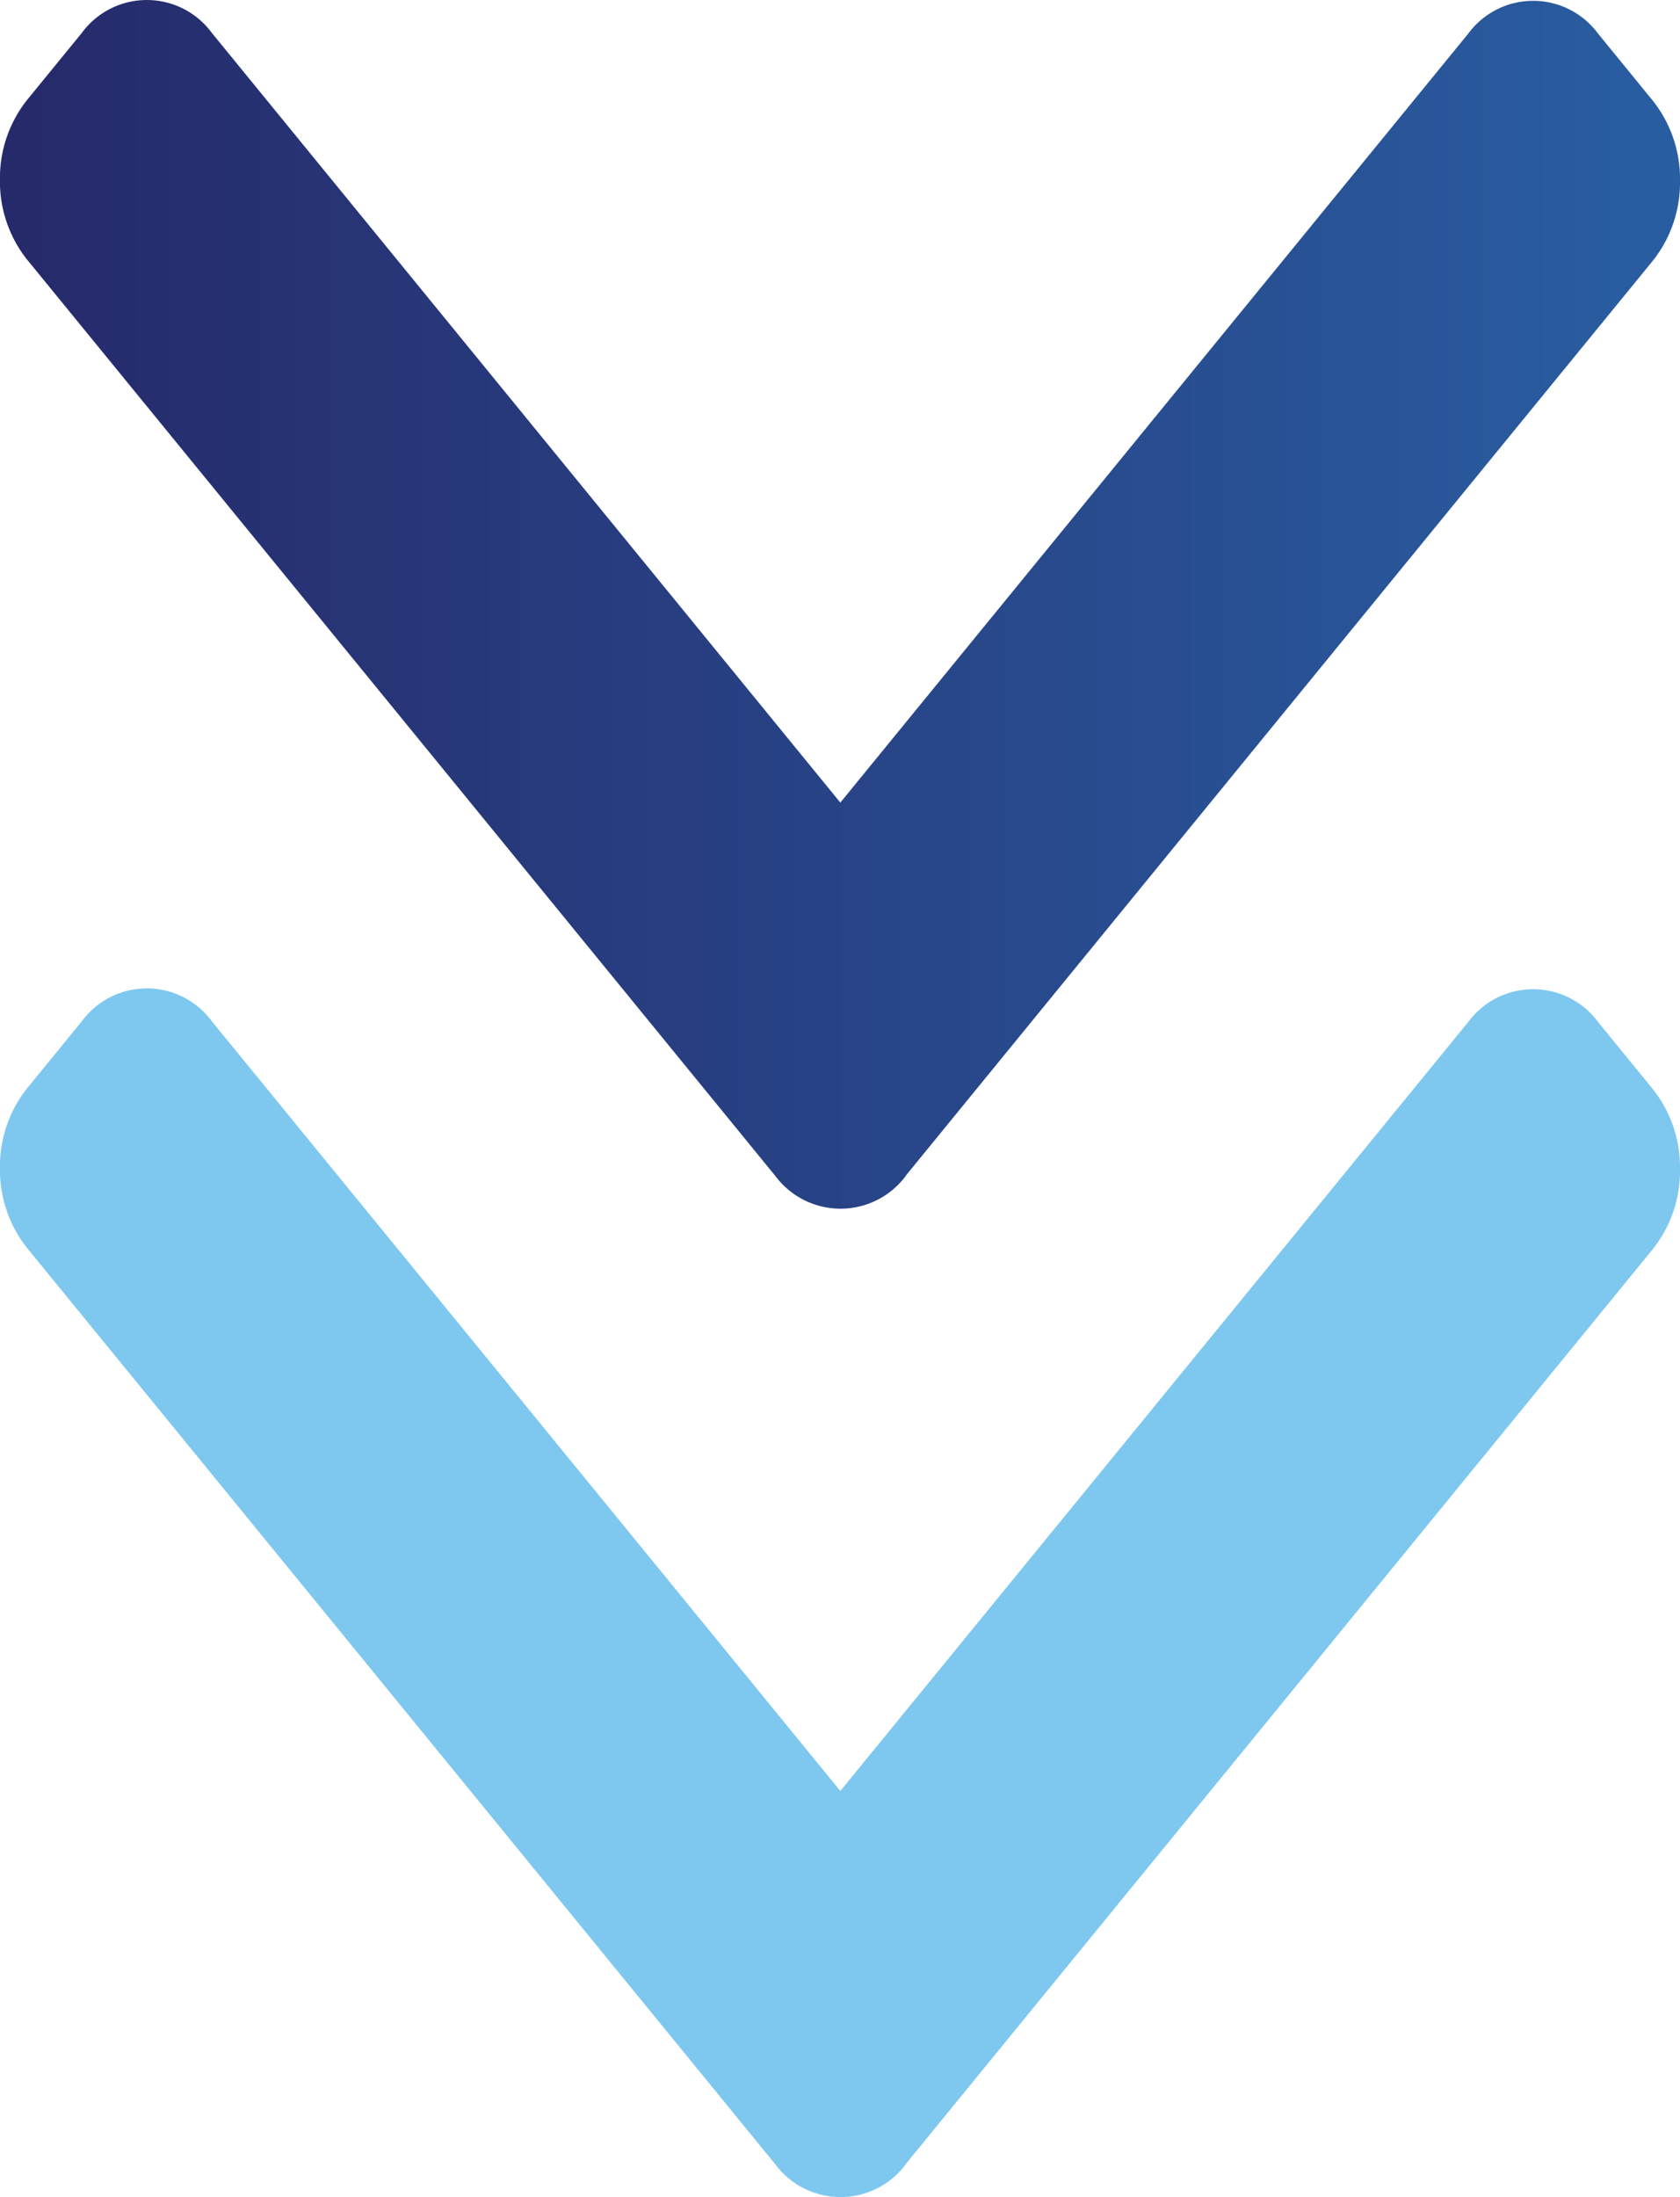 <svg xmlns="http://www.w3.org/2000/svg" xmlns:xlink="http://www.w3.org/1999/xlink" width="33.055" height="43.212" viewBox="0 0 33.055 43.212"><defs><linearGradient id="linear-gradient" x1="0.5" x2="0.5" y2="1" gradientUnits="objectBoundingBox"><stop offset="0" stop-color="#295ea2"></stop><stop offset="1" stop-color="#26296a"></stop></linearGradient></defs><g id="Group_9996" data-name="Group 9996" transform="translate(-943 -1007)"><g id="Group_9981" data-name="Group 9981" transform="translate(976.055 1026.439) rotate(90)"><g id="Group_9962" data-name="Group 9962" transform="translate(0 0)"><path id="Path_4584" data-name="Path 4584" d="M23.128,15.238,5.12.528A2.47,2.47,0,0,0,3.555,0,2.47,2.47,0,0,0,1.989.528L.663,1.611a1.587,1.587,0,0,0,0,2.557L15.785,16.521.647,28.887a1.588,1.588,0,0,0,0,2.558l1.326,1.083a2.471,2.471,0,0,0,1.565.528A2.47,2.47,0,0,0,5.1,32.527L23.128,17.8a1.6,1.6,0,0,0,0-2.566Z" transform="translate(0 0)" fill="#7ec8ef"></path></g></g><g id="Group_9992" data-name="Group 9992" transform="translate(976.055 1007) rotate(90)"><g id="Group_9962-2" data-name="Group 9962" transform="translate(0 0)"><path id="Path_4584-2" data-name="Path 4584" d="M23.128,15.238,5.12.528A2.47,2.47,0,0,0,3.555,0,2.47,2.47,0,0,0,1.989.528L.663,1.611a1.587,1.587,0,0,0,0,2.557L15.785,16.521.647,28.887a1.588,1.588,0,0,0,0,2.558l1.326,1.083a2.471,2.471,0,0,0,1.565.528A2.47,2.47,0,0,0,5.1,32.527L23.128,17.8a1.6,1.6,0,0,0,0-2.566Z" transform="translate(0 0)" fill="url(#linear-gradient)"></path></g></g></g></svg>